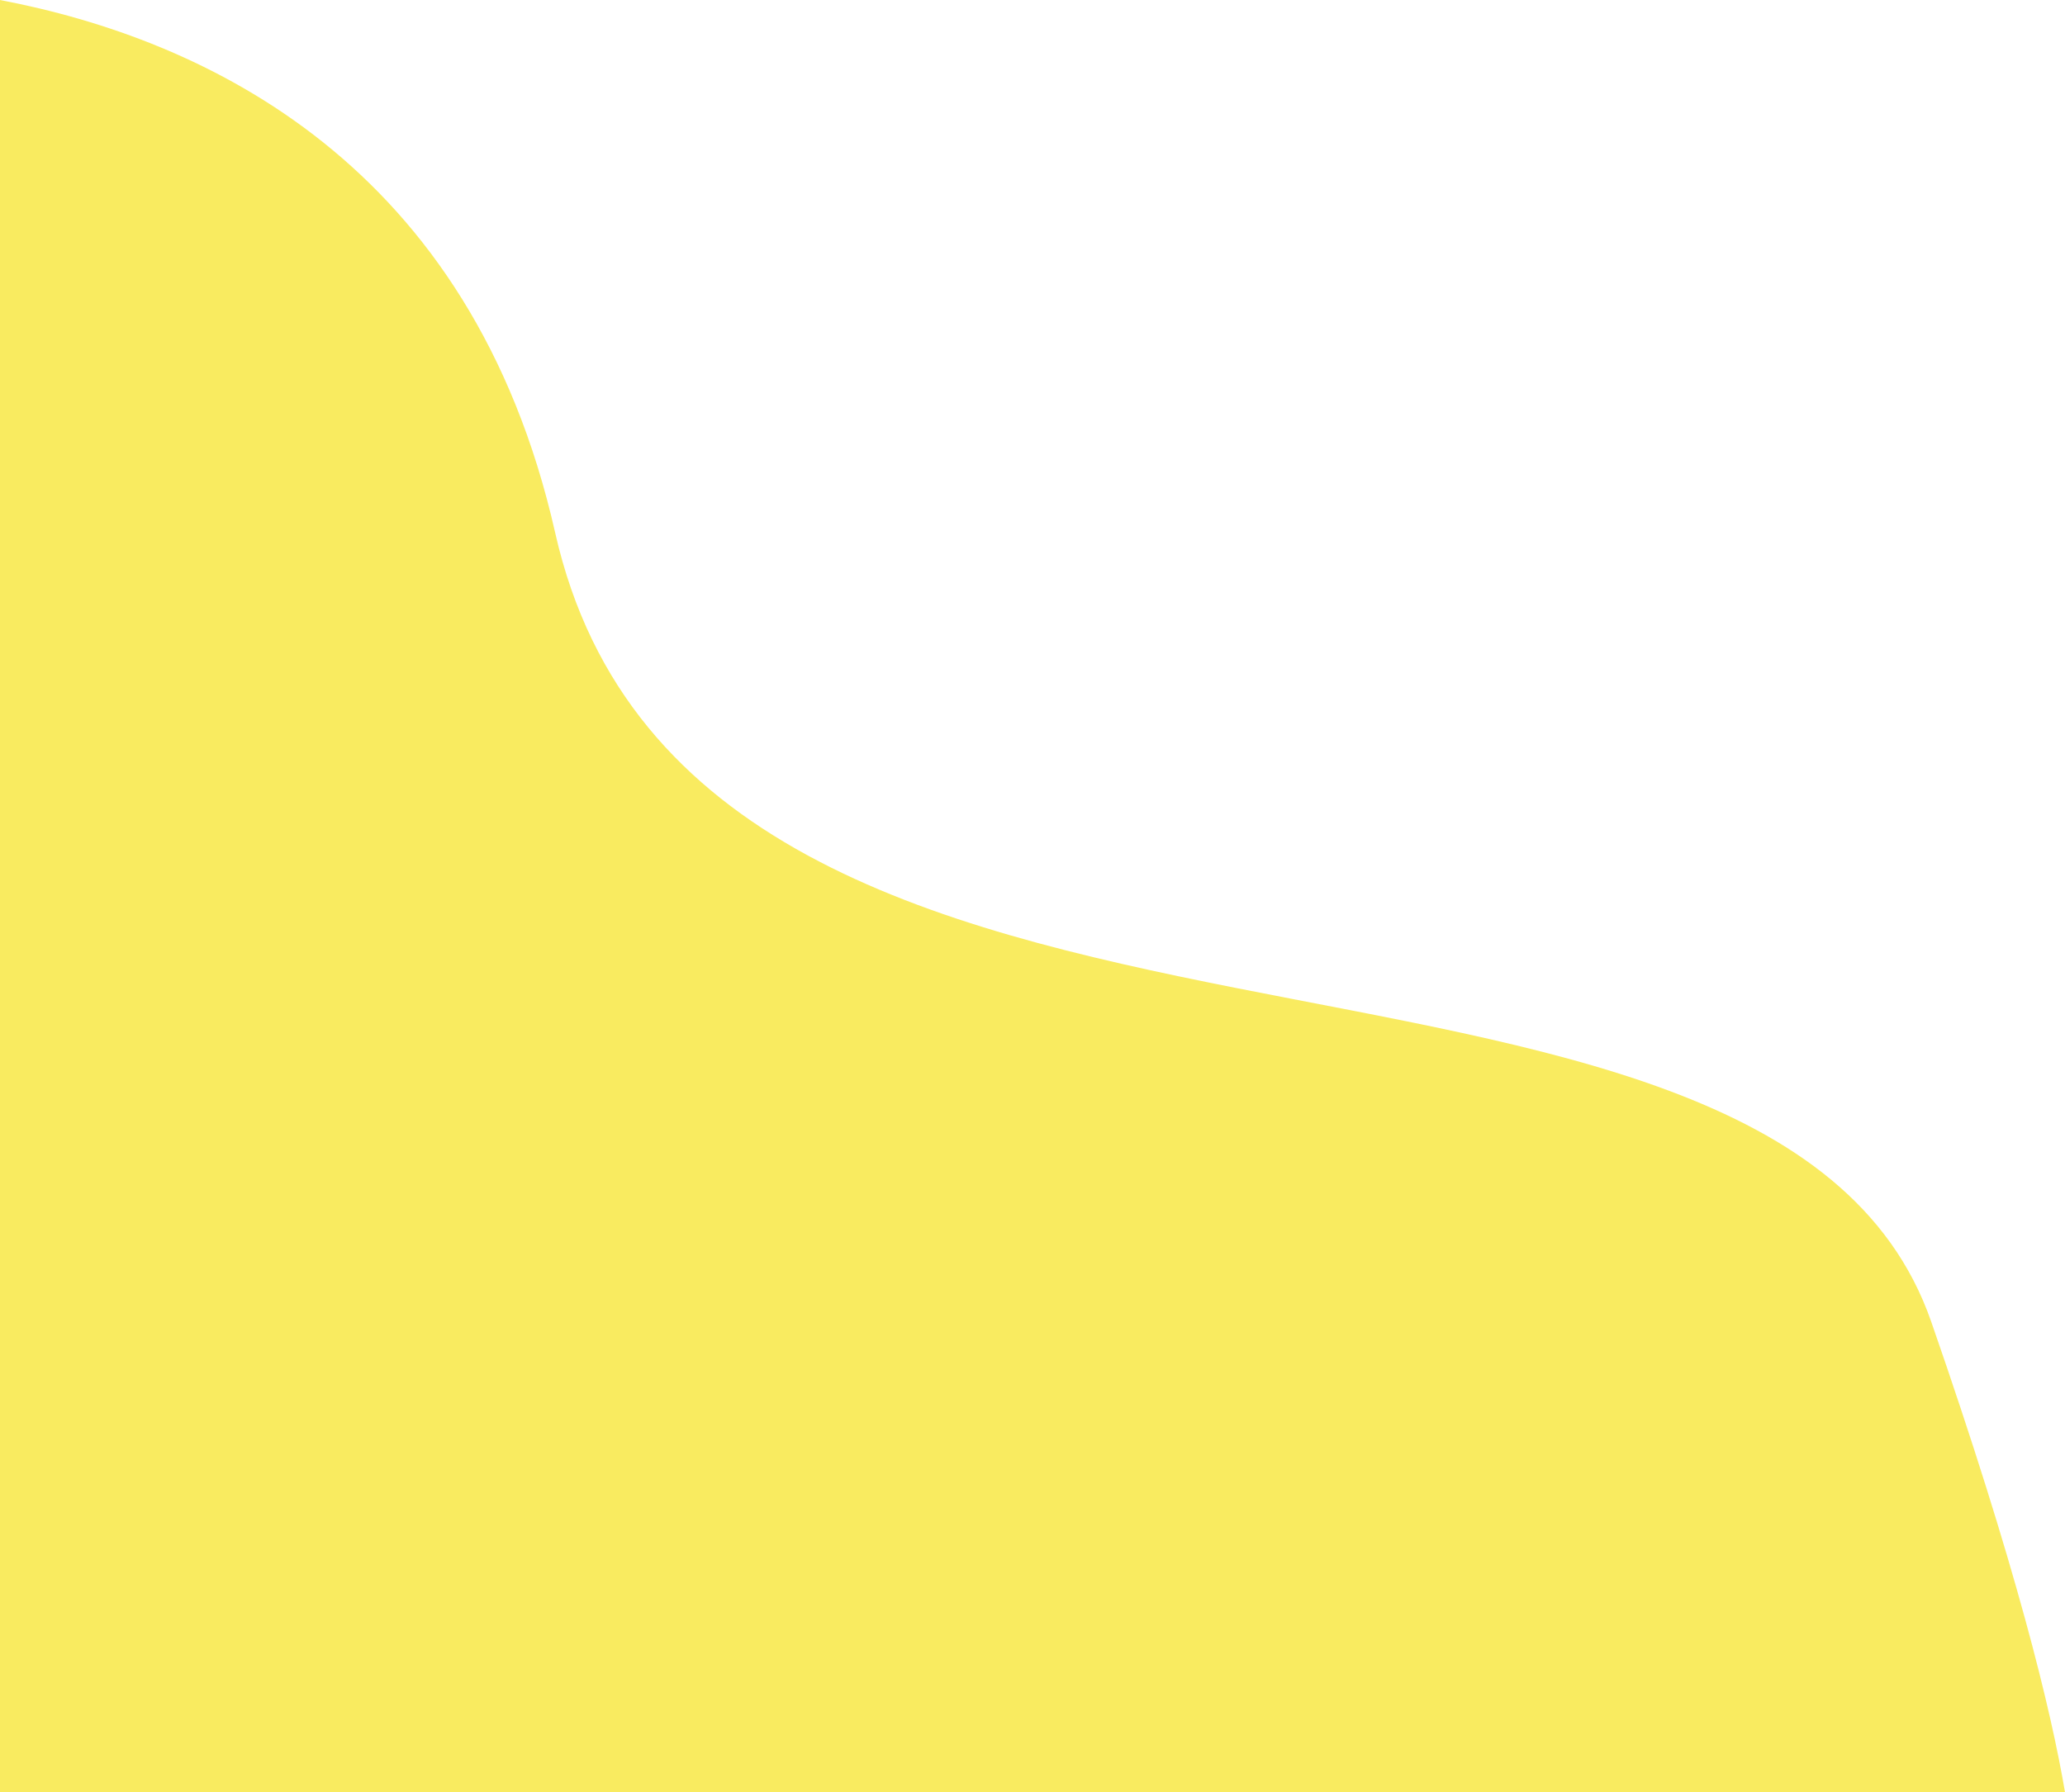 <?xml version="1.0" encoding="UTF-8"?>
<!DOCTYPE svg PUBLIC "-//W3C//DTD SVG 1.0//EN" "http://www.w3.org/TR/2001/REC-SVG-20010904/DTD/svg10.dtd">
<!-- Creator: CorelDRAW -->
<svg xmlns="http://www.w3.org/2000/svg" xml:space="preserve" width="100%" height="100%" version="1.0" shape-rendering="geometricPrecision" text-rendering="geometricPrecision" image-rendering="optimizeQuality" fill-rule="evenodd" clip-rule="evenodd"
viewBox="0 0 3220.59 2795.75"
 xmlns:xlink="http://www.w3.org/1999/xlink"
 xmlns:xodm="http://www.corel.com/coreldraw/odm/2003">
 <g id="Capa_x0020_1">
  <path fill="#F9EB60" fill-rule="nonzero" d="M-0 0c319.24,60.93 735.44,253.54 865.83,830.98 220.91,978.39 1893.64,504.97 2146.12,1230.86 132.92,382.14 187.1,606.79 208.63,733.91l-3220.59 0 0 -2795.75z"/>
 </g>
</svg>
